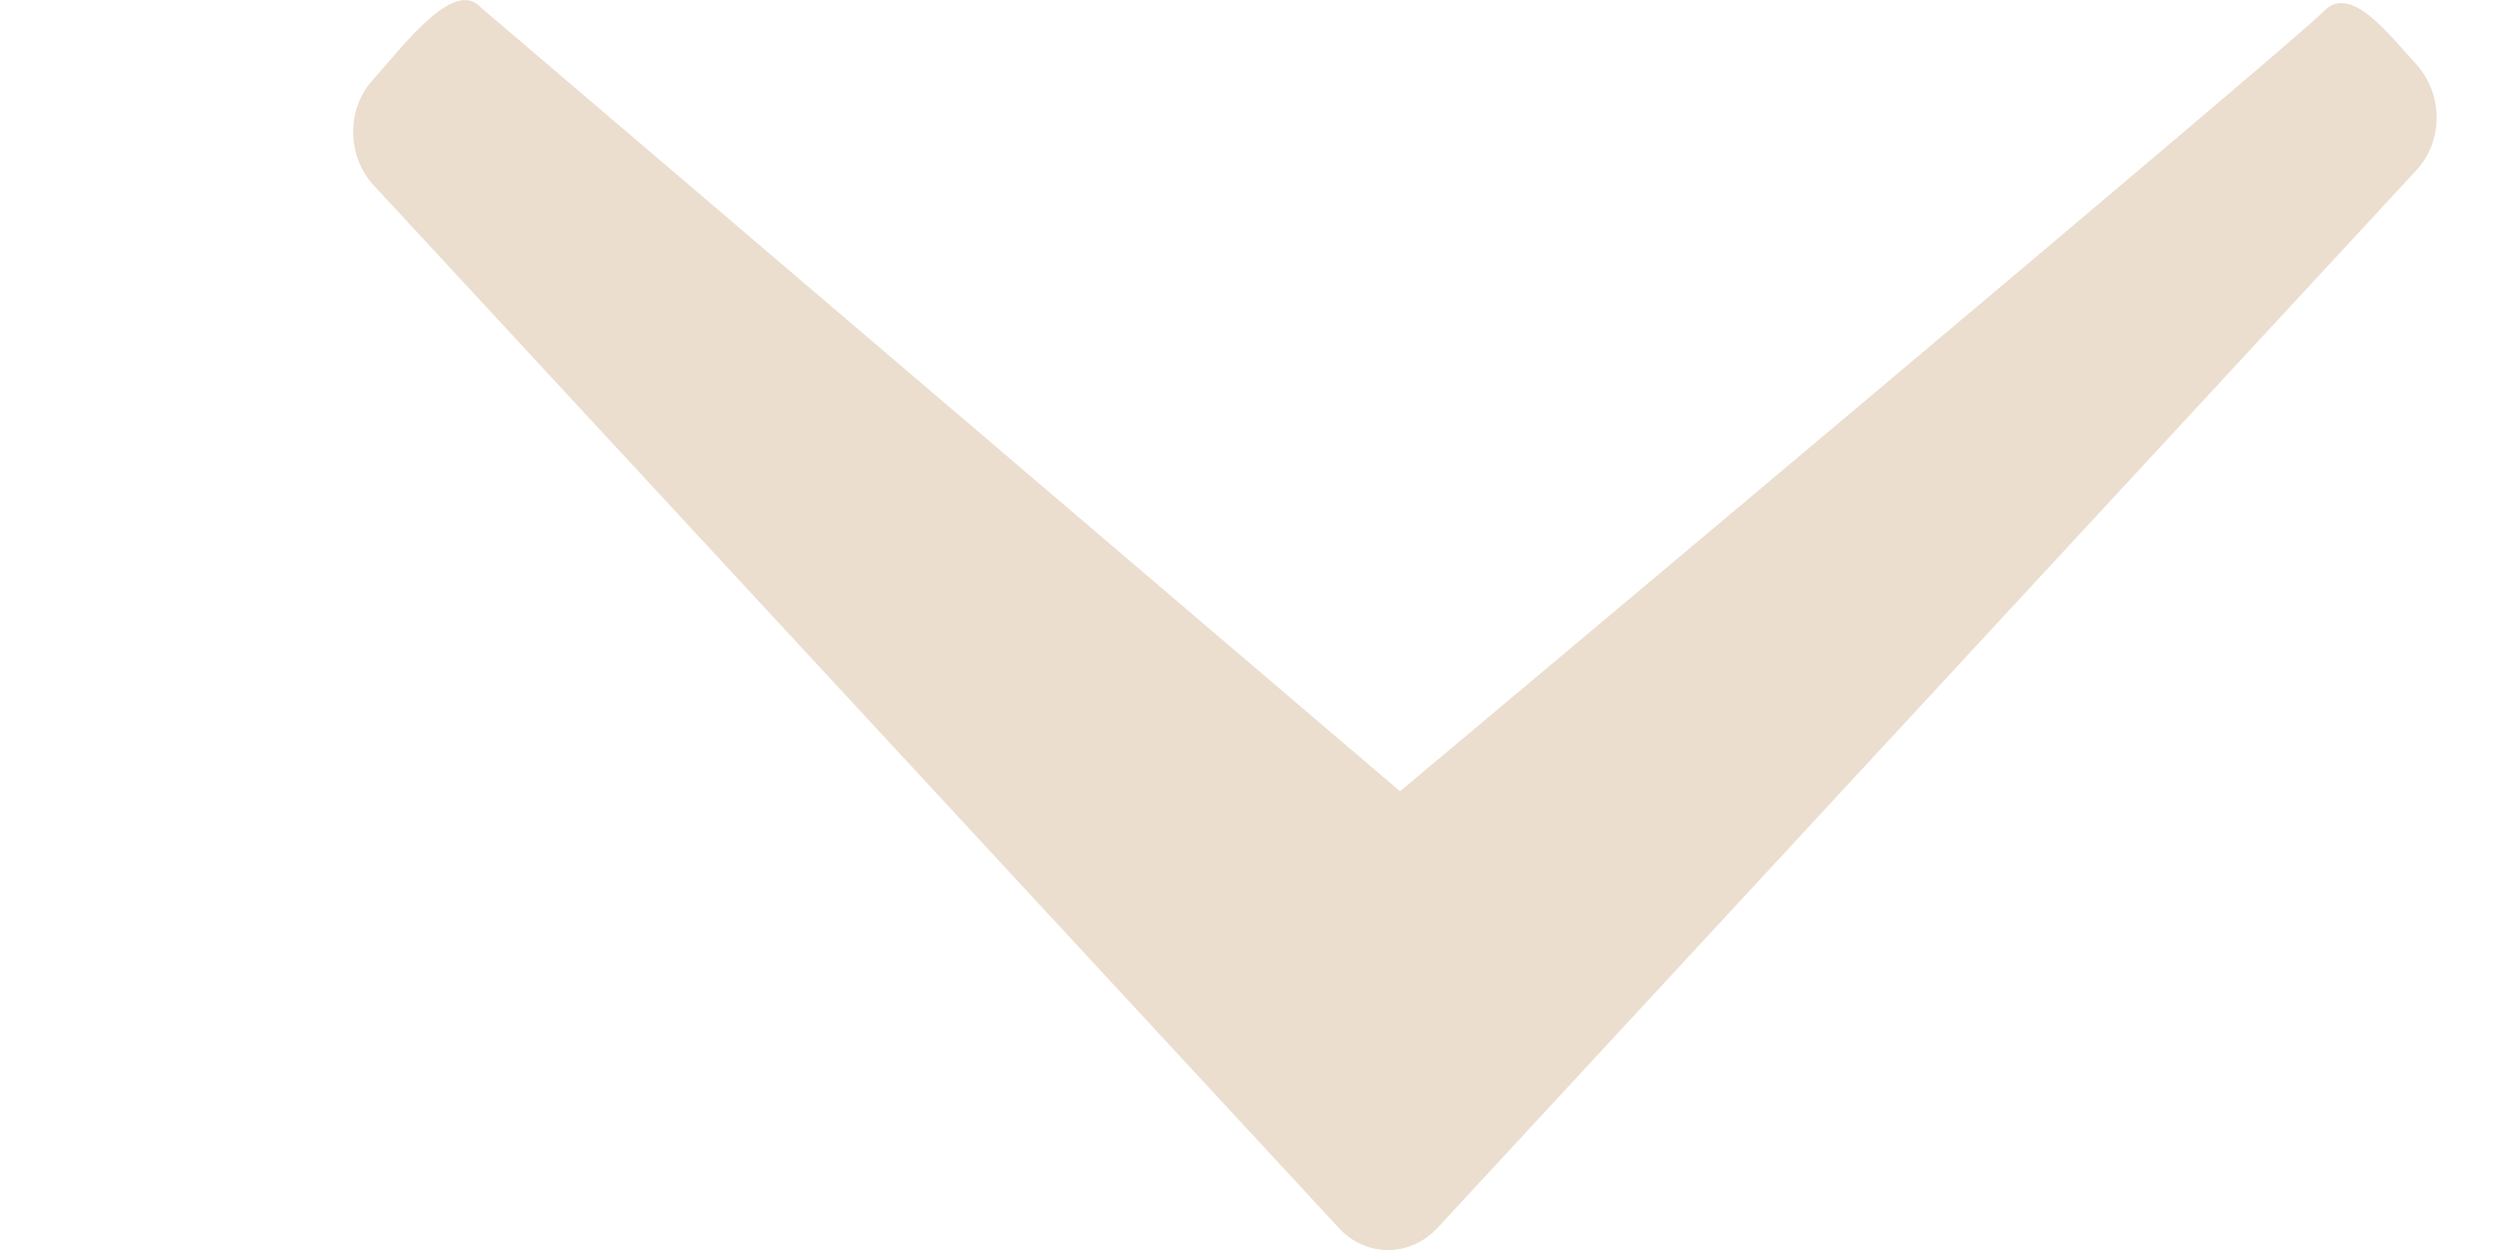 <?xml version="1.0" encoding="UTF-8"?> <svg xmlns="http://www.w3.org/2000/svg" width="6" height="3" viewBox="0 0 6 3" fill="none"><path d="M5.848 0.281C5.848 0.236 5.831 0.189 5.798 0.153C5.733 0.083 5.641 -0.042 5.576 0.028C5.51 0.098 3.36 1.899 3.36 1.899L1.153 0.017C1.088 -0.054 0.962 0.118 0.897 0.189C0.831 0.259 0.831 0.374 0.897 0.445C0.962 0.515 3.213 2.947 3.213 2.947C3.278 3.018 3.384 3.018 3.45 2.947L5.798 0.41C5.832 0.374 5.848 0.328 5.848 0.281Z" fill="#ECDECE"></path></svg> 
